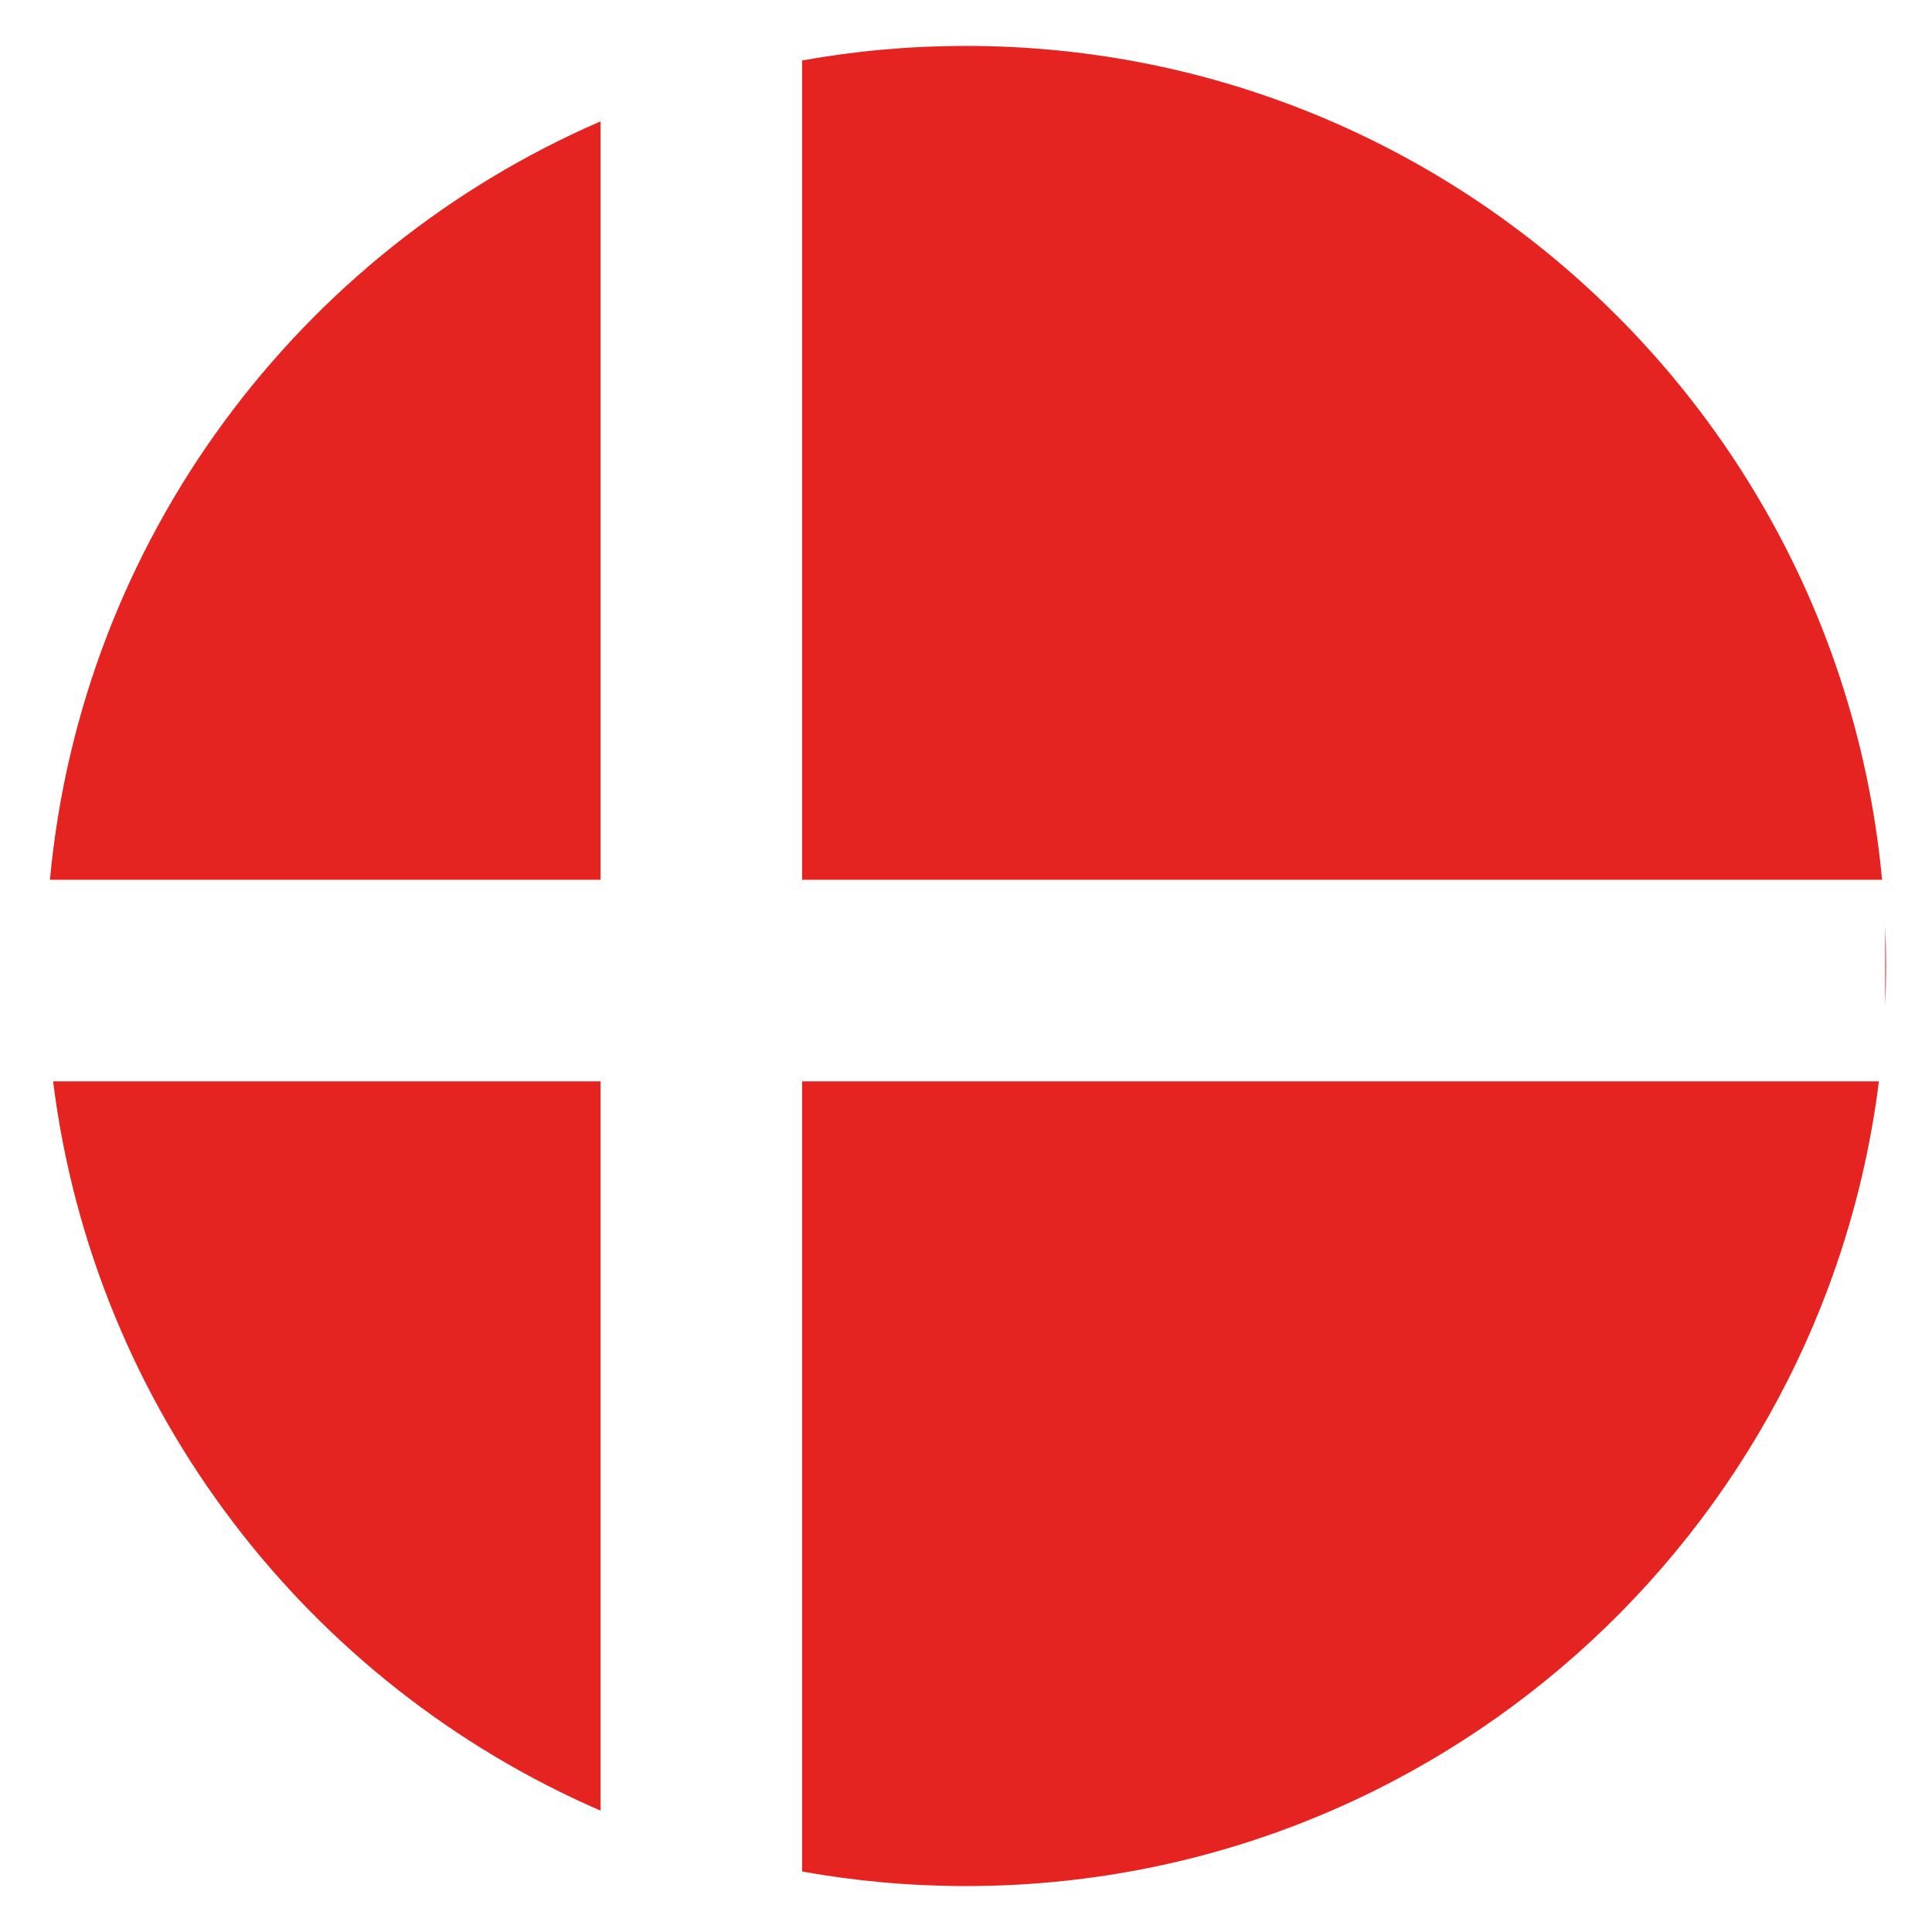 <svg viewBox="0 0 1500 1500" version="1.1" xmlns="http://www.w3.org/2000/svg" id="Lag_1">
  
  <defs>
    <style>
      .st0 {
        fill: #e52421;
      }
    </style>
  </defs>
  <path d="M622.76,46.97v636.09h838.47C1427.49,319.93,1121.95,35.65,750,35.65c-43.45,0-85.99,3.88-127.29,11.31h.06Z" class="st0"></path>
  <path d="M622.76,839.56v613.48c41.29,7.42,83.81,11.3,127.24,11.3,364.19,0,664.72-272.54,708.78-624.79h-836.01Z" class="st0"></path>
  <path d="M1463.67,780.99c.44-10.28.67-20.61.67-30.99s-.23-20.71-.67-30.99v61.98Z" class="st0"></path>
  <path d="M466.26,683.06V94.23C232.38,195.57,63.36,418.36,38.76,683.06h427.5Z" class="st0"></path>
  <path d="M466.26,839.56H41.22c31.86,254.73,197.85,467.77,425.04,566.21v-566.21Z" class="st0"></path>
</svg>